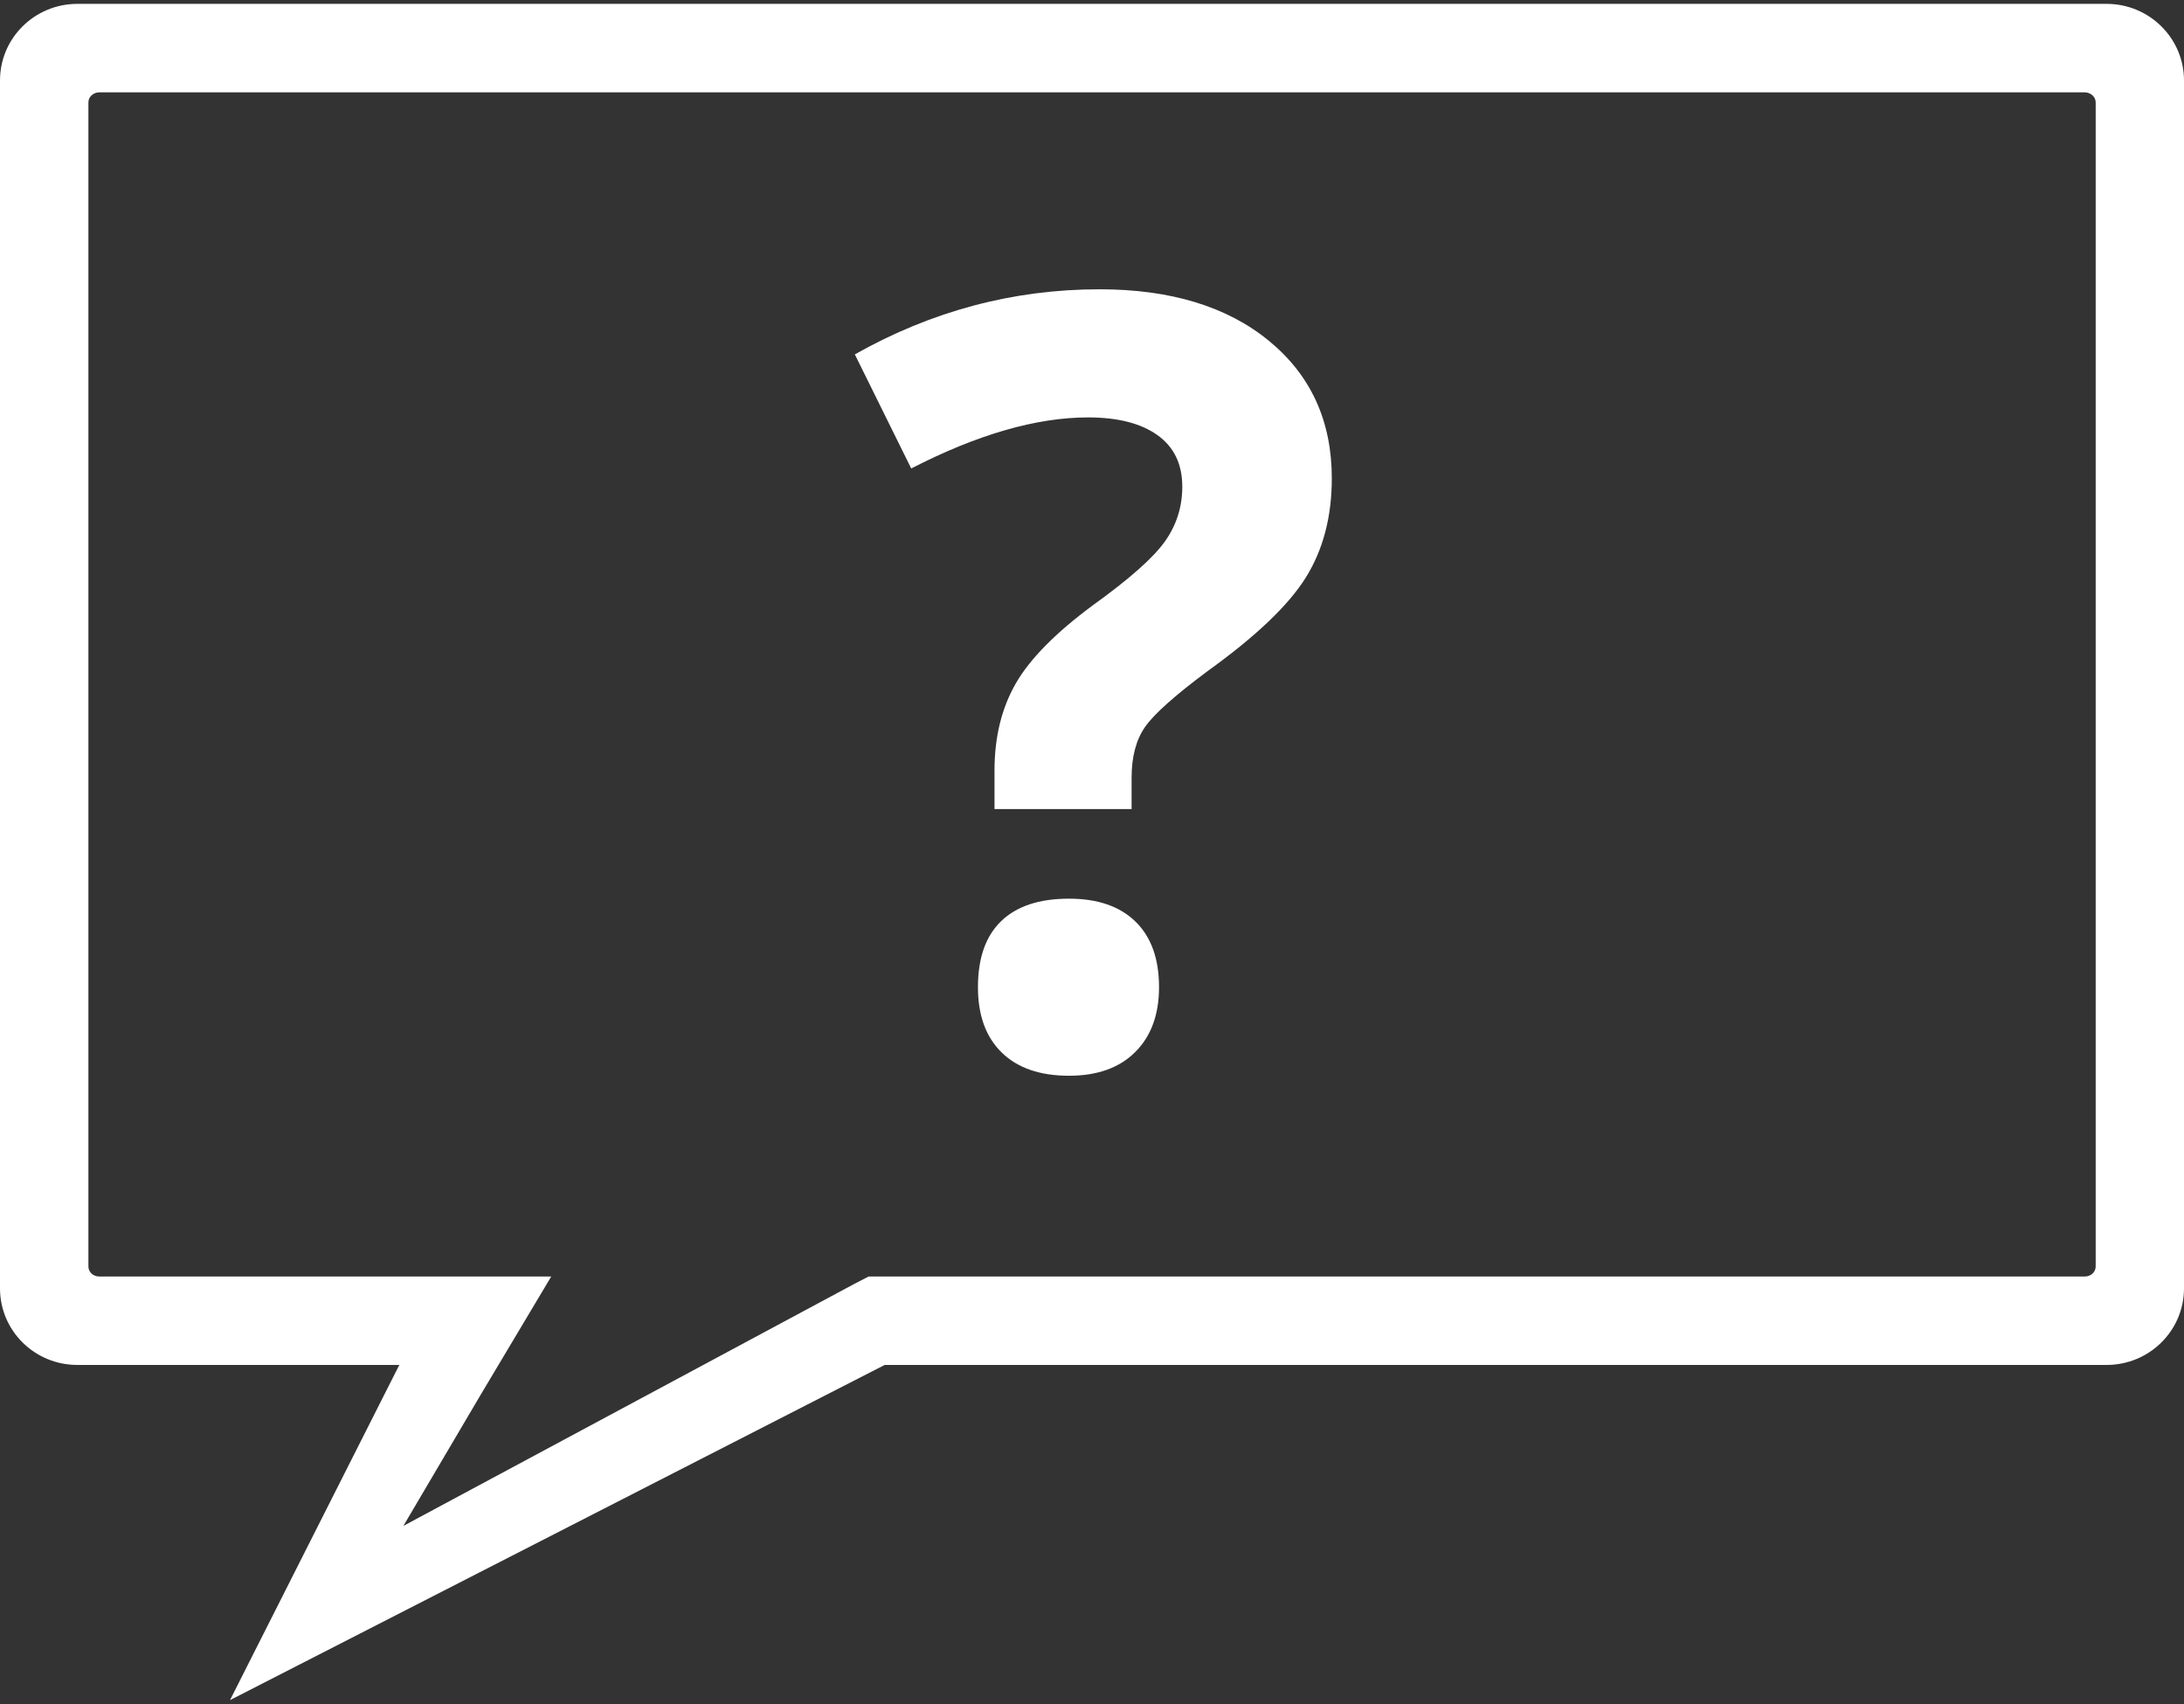 <?xml version="1.0" encoding="UTF-8" standalone="no"?>
<svg width="100px" height="78px" viewBox="0 0 100 78" version="1.1" xmlns="http://www.w3.org/2000/svg" xmlns:xlink="http://www.w3.org/1999/xlink">
    <rect x="0" y="0" width="100" height="78" fill="#333333" stroke="none"/>
    <!-- Generator: Sketch 40.3 (33839) - http://www.bohemiancoding.com/sketch -->
    <title>img-help-mediumgray</title>
    <desc>Created with Sketch.</desc>
    <defs></defs>
    <g id="Page-1" stroke="none" stroke-width="1" fill="none" fill-rule="evenodd">
        <g id="img-help-mediumgray" fill="#FFFFFF">
            <g id="Layer_1">
                <g id="Group">
                    <path d="M95.956,4.684 L95.956,57.976 C95.956,58.228 95.734,58.432 95.457,58.432 L40.508,58.432 L39.772,58.432 L39.12,58.768 L18.47,69.847 L22.003,63.854 L25.239,58.432 L18.283,58.432 L4.544,58.432 C4.269,58.432 4.048,58.226 4.048,57.976 L4.048,4.684 C4.048,4.433 4.273,4.228 4.544,4.228 L95.457,4.228 C95.728,4.228 95.956,4.437 95.956,4.684 Z M96.457,0.177 L3.544,0.177 C1.583,0.177 0,1.746 0,3.683 L0,58.975 C0,60.912 1.583,62.48 3.544,62.48 L18.283,62.48 L10.531,77.823 L40.508,62.48 L96.457,62.48 C98.41,62.48 100,60.912 100,58.975 L100,3.683 C100,1.747 98.41,0.177 96.457,0.177 L96.457,0.177 L96.457,0.177 Z" id="Shape"></path>
                    <path d="M45.536,37.036 L45.536,35.271 C45.536,33.745 45.86,32.418 46.507,31.29 C47.155,30.161 48.339,28.961 50.06,27.69 C51.718,26.498 52.812,25.528 53.341,24.781 C53.87,24.034 54.134,23.2 54.134,22.278 C54.134,21.245 53.755,20.458 52.997,19.918 C52.239,19.377 51.181,19.107 49.823,19.107 C47.455,19.107 44.754,19.886 41.722,21.444 L39.141,16.222 C42.662,14.236 46.397,13.242 50.345,13.242 C53.598,13.242 56.183,14.029 58.102,15.602 C60.021,17.176 60.98,19.274 60.98,21.896 C60.98,23.645 60.585,25.155 59.796,26.426 C59.006,27.698 57.506,29.128 55.295,30.718 C53.779,31.846 52.82,32.704 52.417,33.293 C52.014,33.881 51.813,34.651 51.813,35.605 L51.813,37.036 L45.536,37.036 Z M44.778,45.189 C44.778,43.854 45.133,42.845 45.844,42.161 C46.555,41.478 47.589,41.136 48.947,41.136 C50.258,41.136 51.272,41.486 51.991,42.185 C52.709,42.885 53.069,43.886 53.069,45.189 C53.069,46.445 52.705,47.434 51.979,48.157 C51.253,48.881 50.242,49.242 48.947,49.242 C47.621,49.242 46.594,48.889 45.868,48.181 C45.141,47.474 44.778,46.477 44.778,45.189 L44.778,45.189 Z" id="?"></path>
                </g>
            </g>
        </g>
    </g>
</svg>